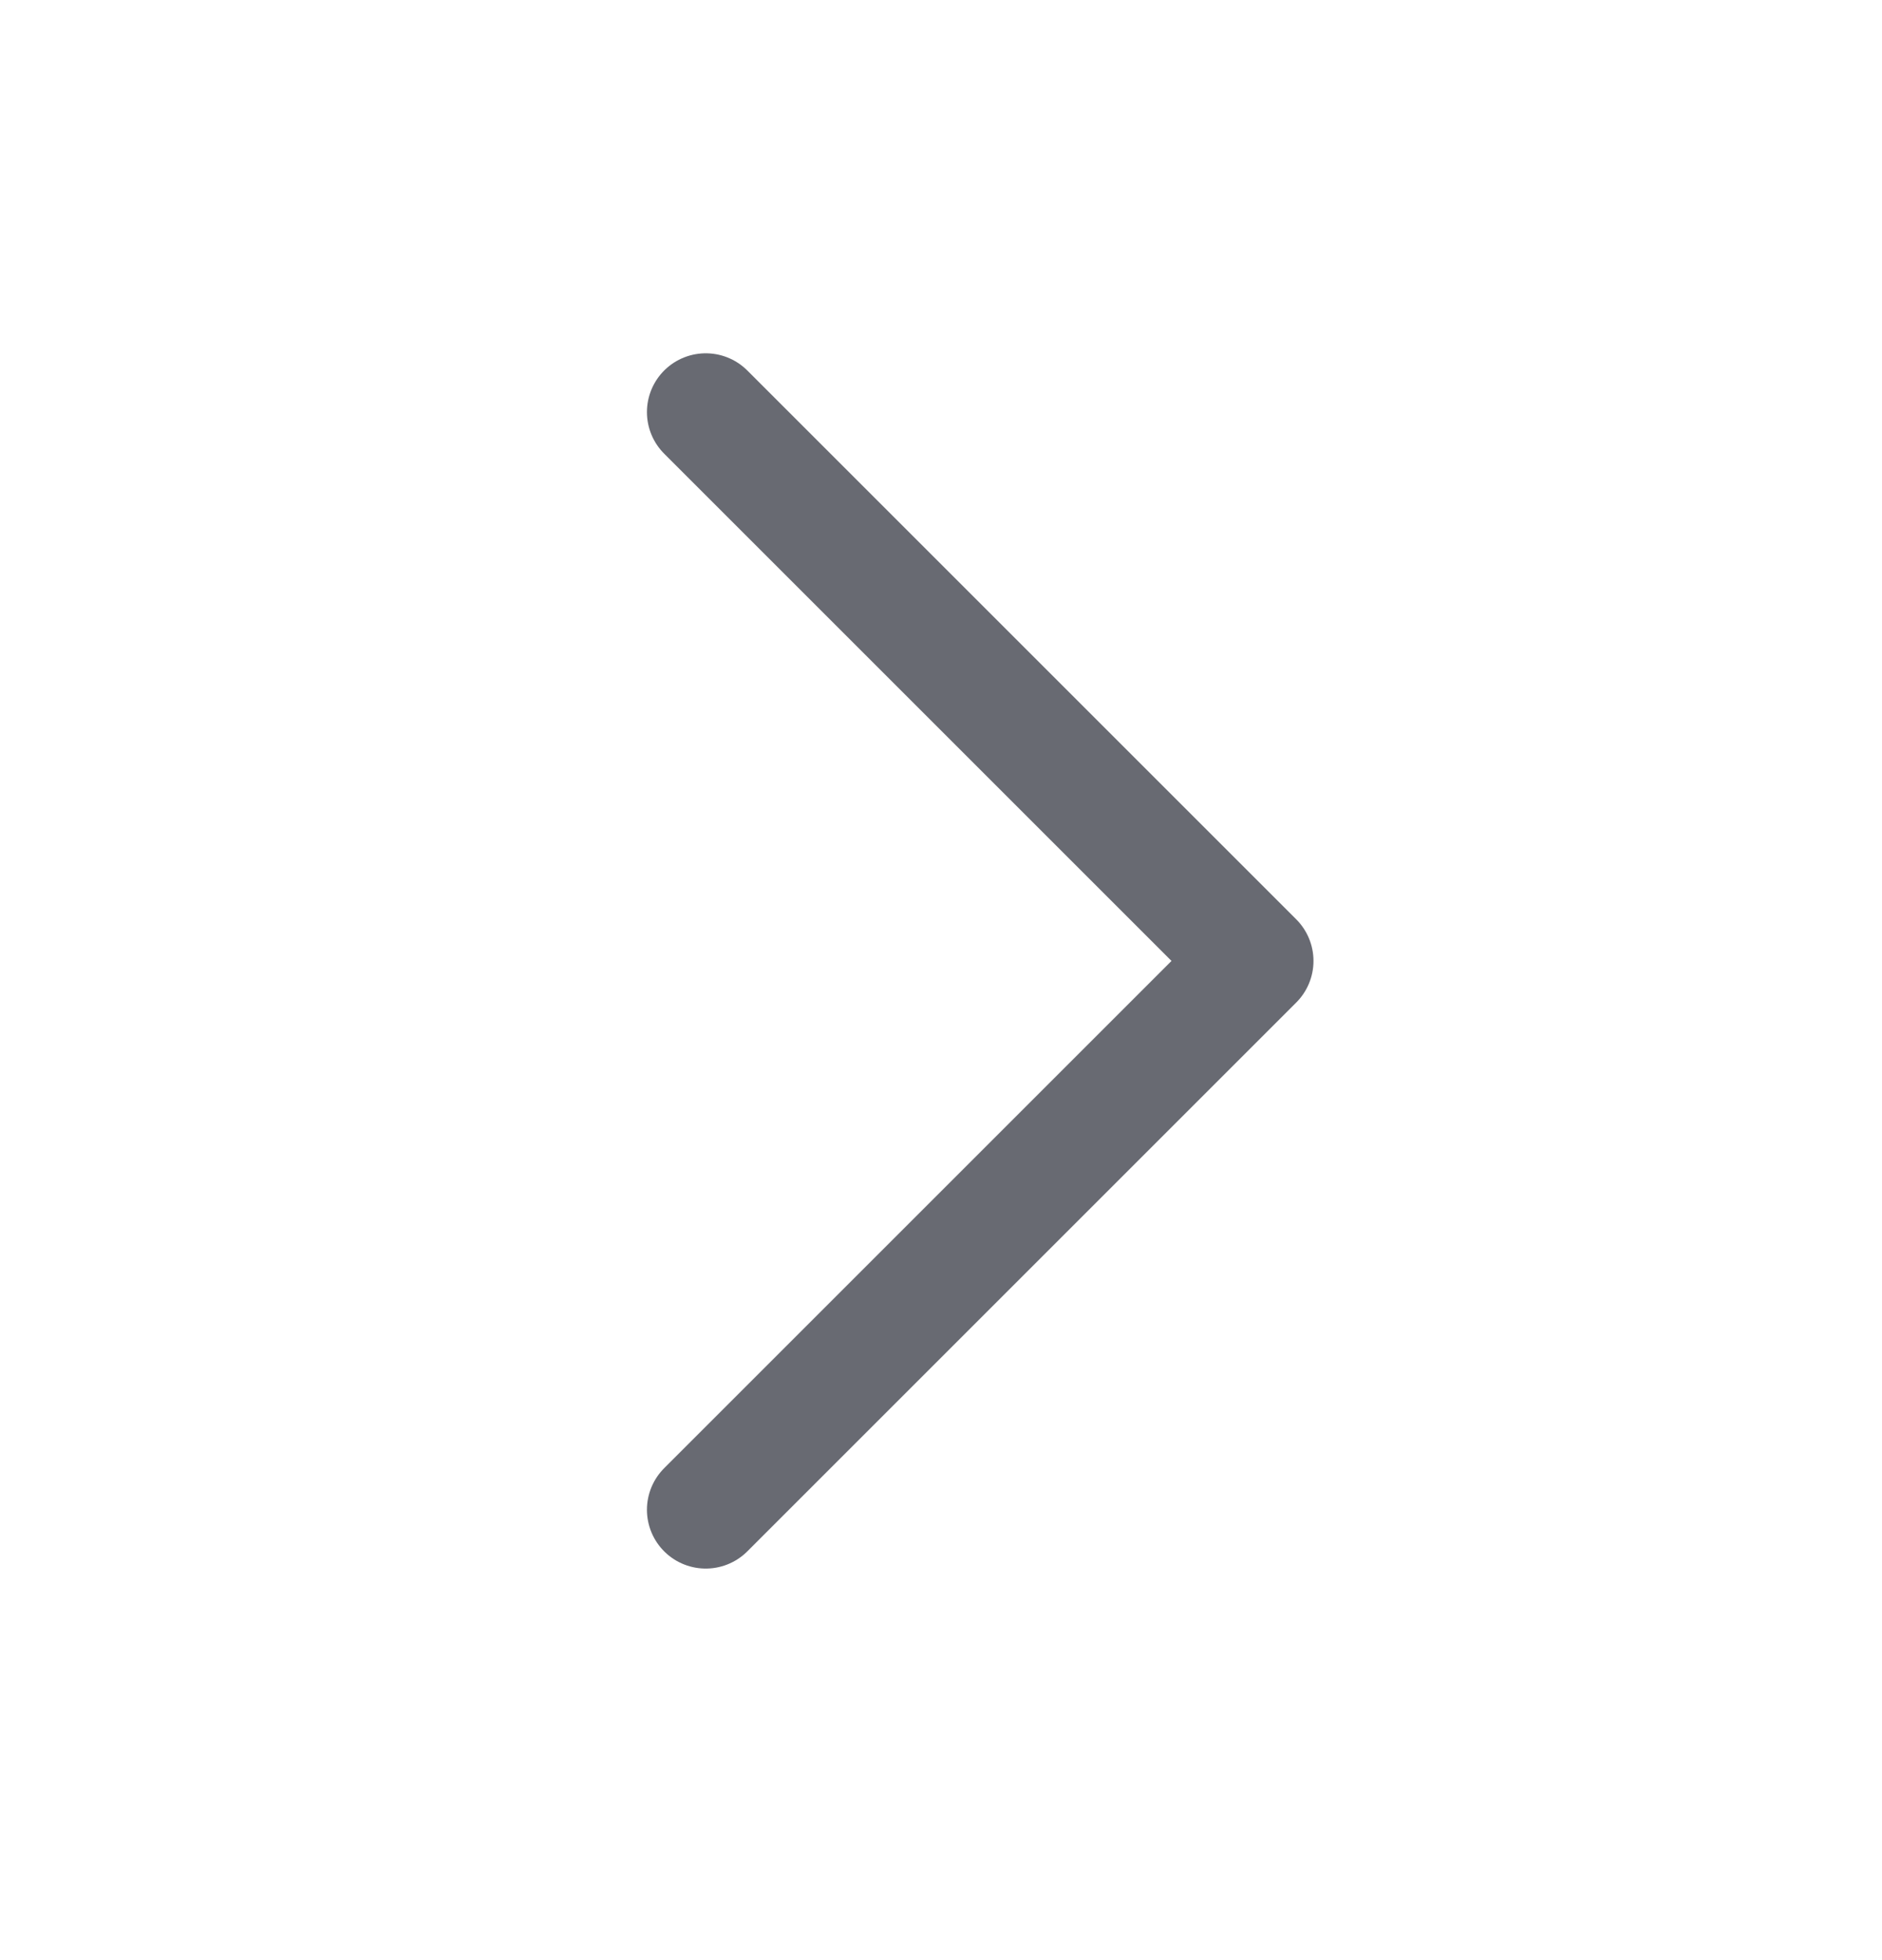<svg width="24" height="25" viewBox="0 0 24 25" fill="none" xmlns="http://www.w3.org/2000/svg">
<path d="M9 5.256L16 12.256L9 19.256" stroke="#686A72" stroke-width="1.5" stroke-linecap="round" stroke-linejoin="round"/>
</svg>
